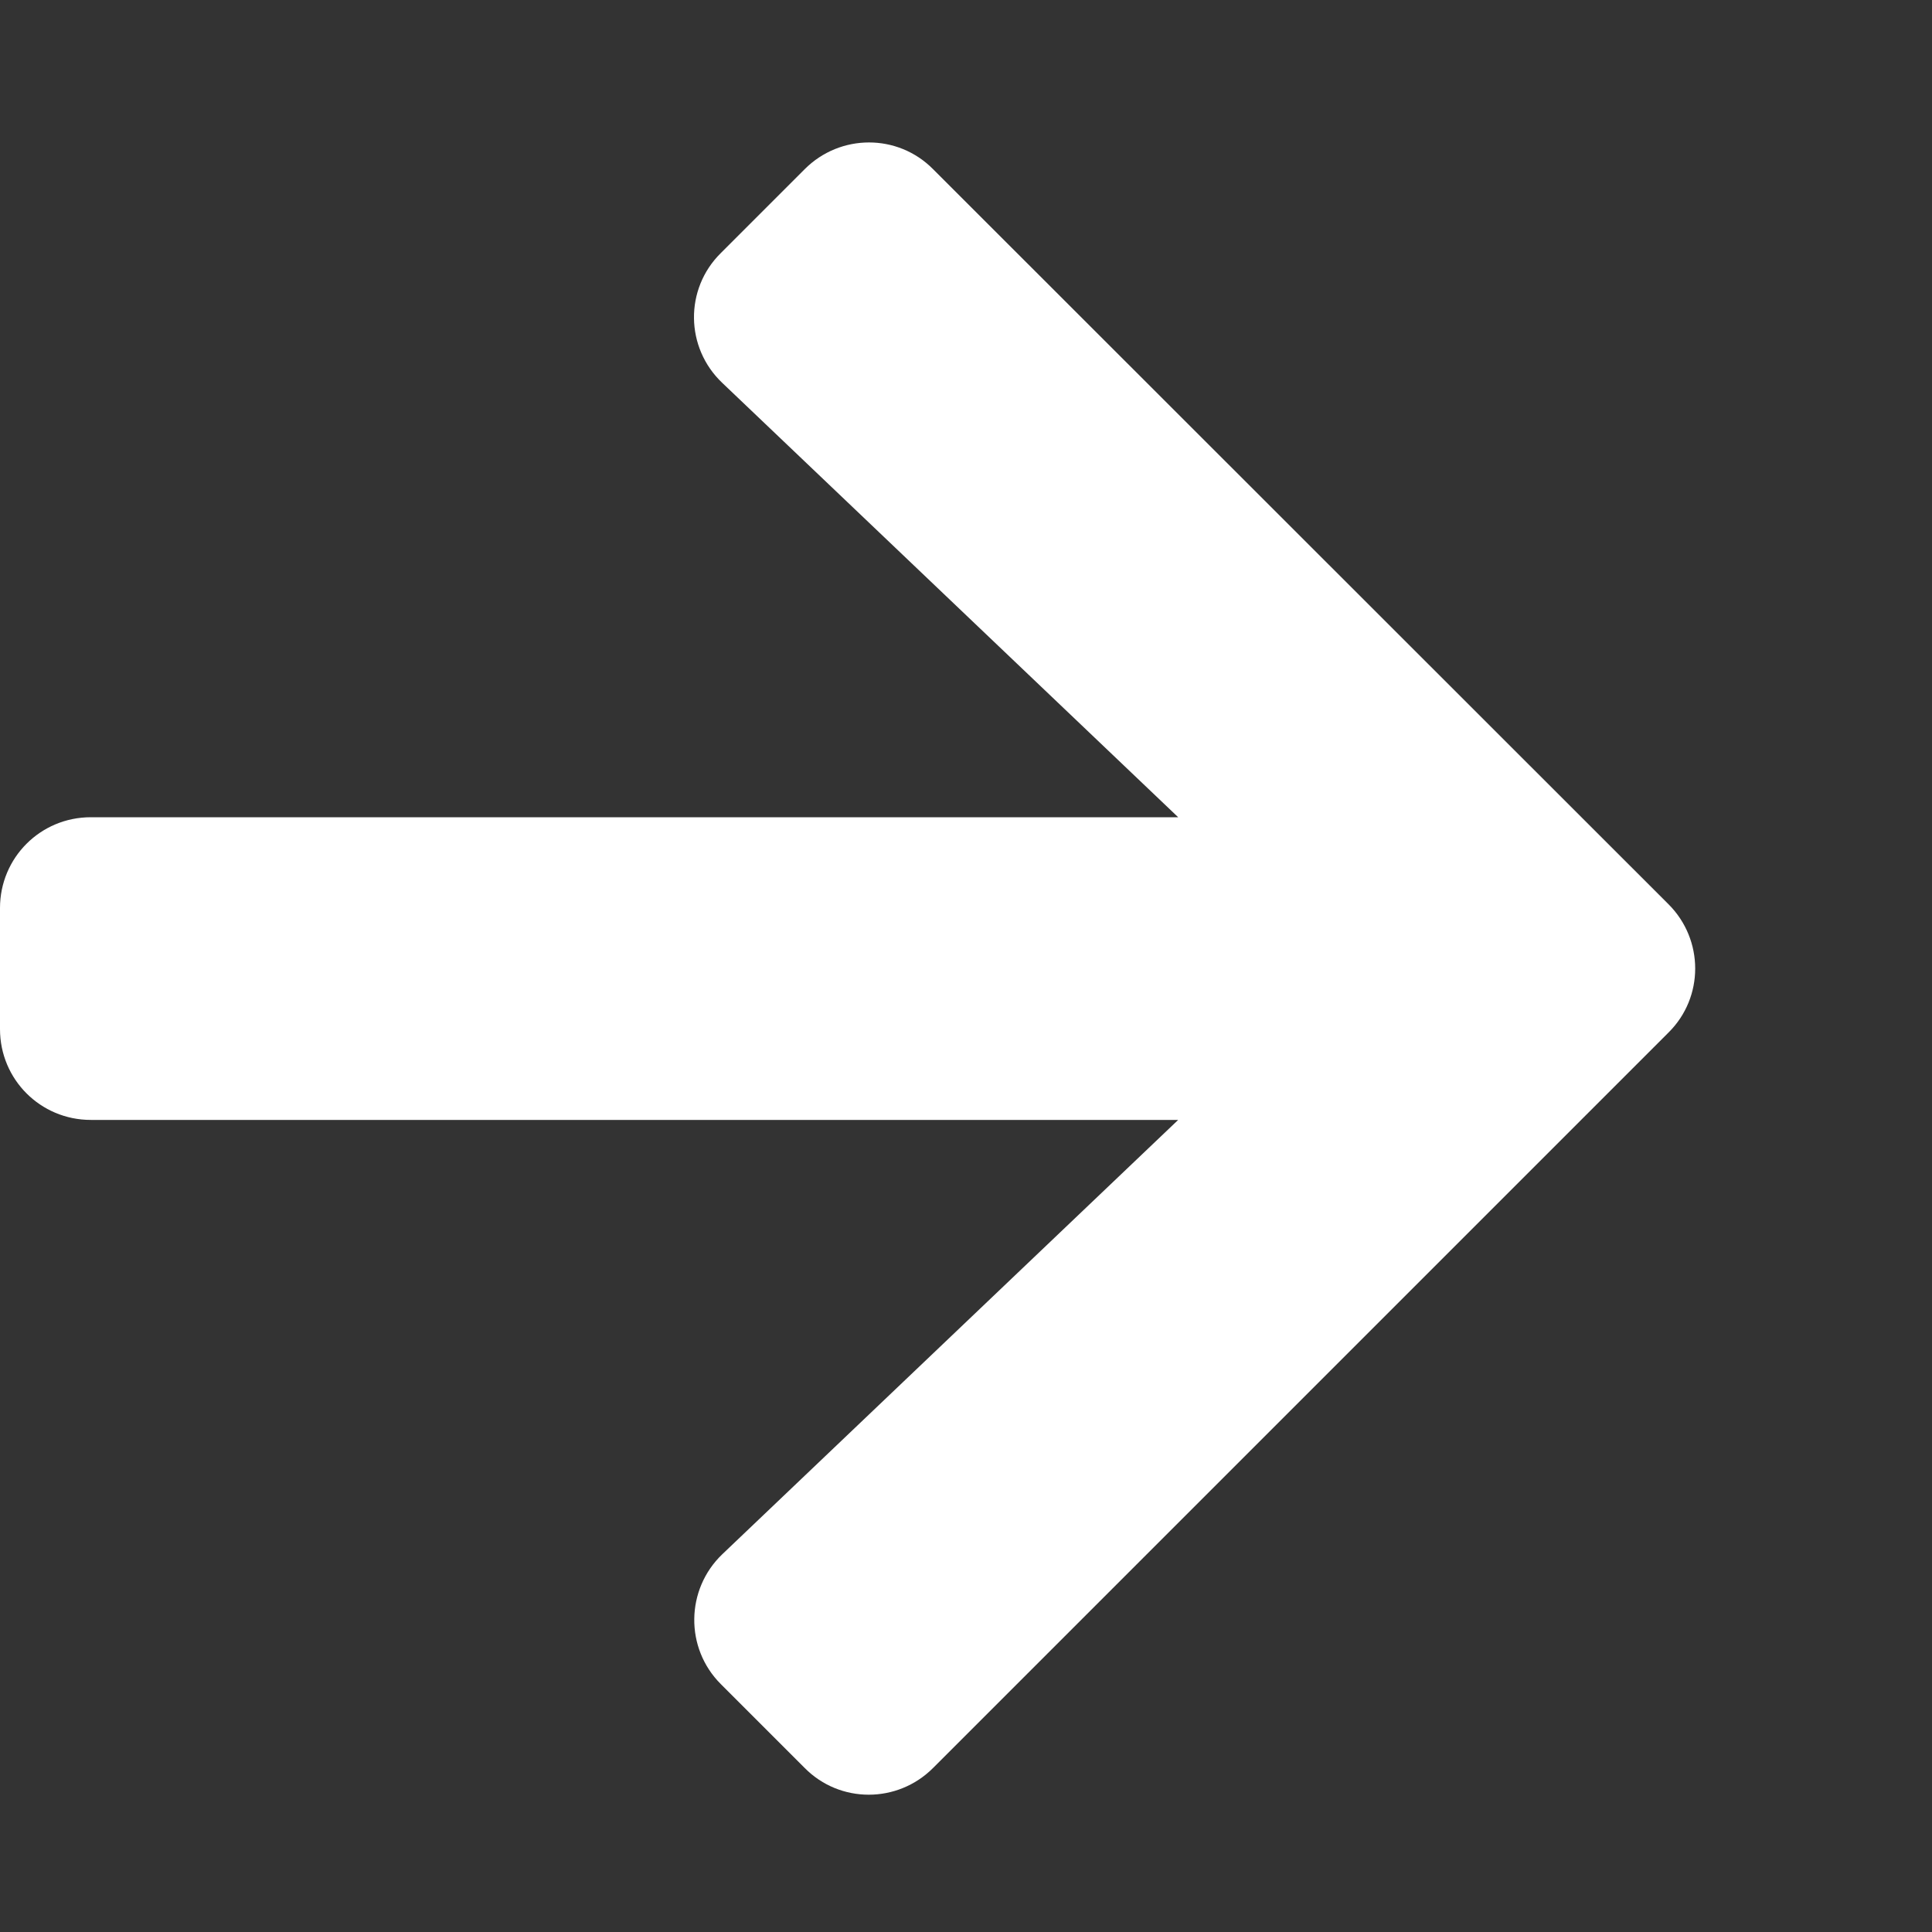 <svg version="1.1"
     baseProfile="full"
     width="24" height="24"
     xmlns="http://www.w3.org/2000/svg"
     >

	<rect width="100%" height="100%" fill="#333333" stroke="none"/>

	<g transform="scale(.047)">
		<path fill="#FFFFFF" d="M190.5 66.9l22.2-22.2c9.4-9.4 24.6-9.4 33.9 0L441 239c9.4 9.4 9.4 24.6 0 33.9L246.6 467.3c-9.4 9.4-24.6 9.4-33.9 0l-22.2-22.2c-9.5-9.5-9.3-25 .4-34.3L311.4 296H24c-13.3 0-24-10.7-24-24v-32c0-13.3 10.7-24 24-24h287.4L190.9 101.2c-9.8-9.3-10-24.8-.4-34.3z" class=""></path>
	</g>
</svg>